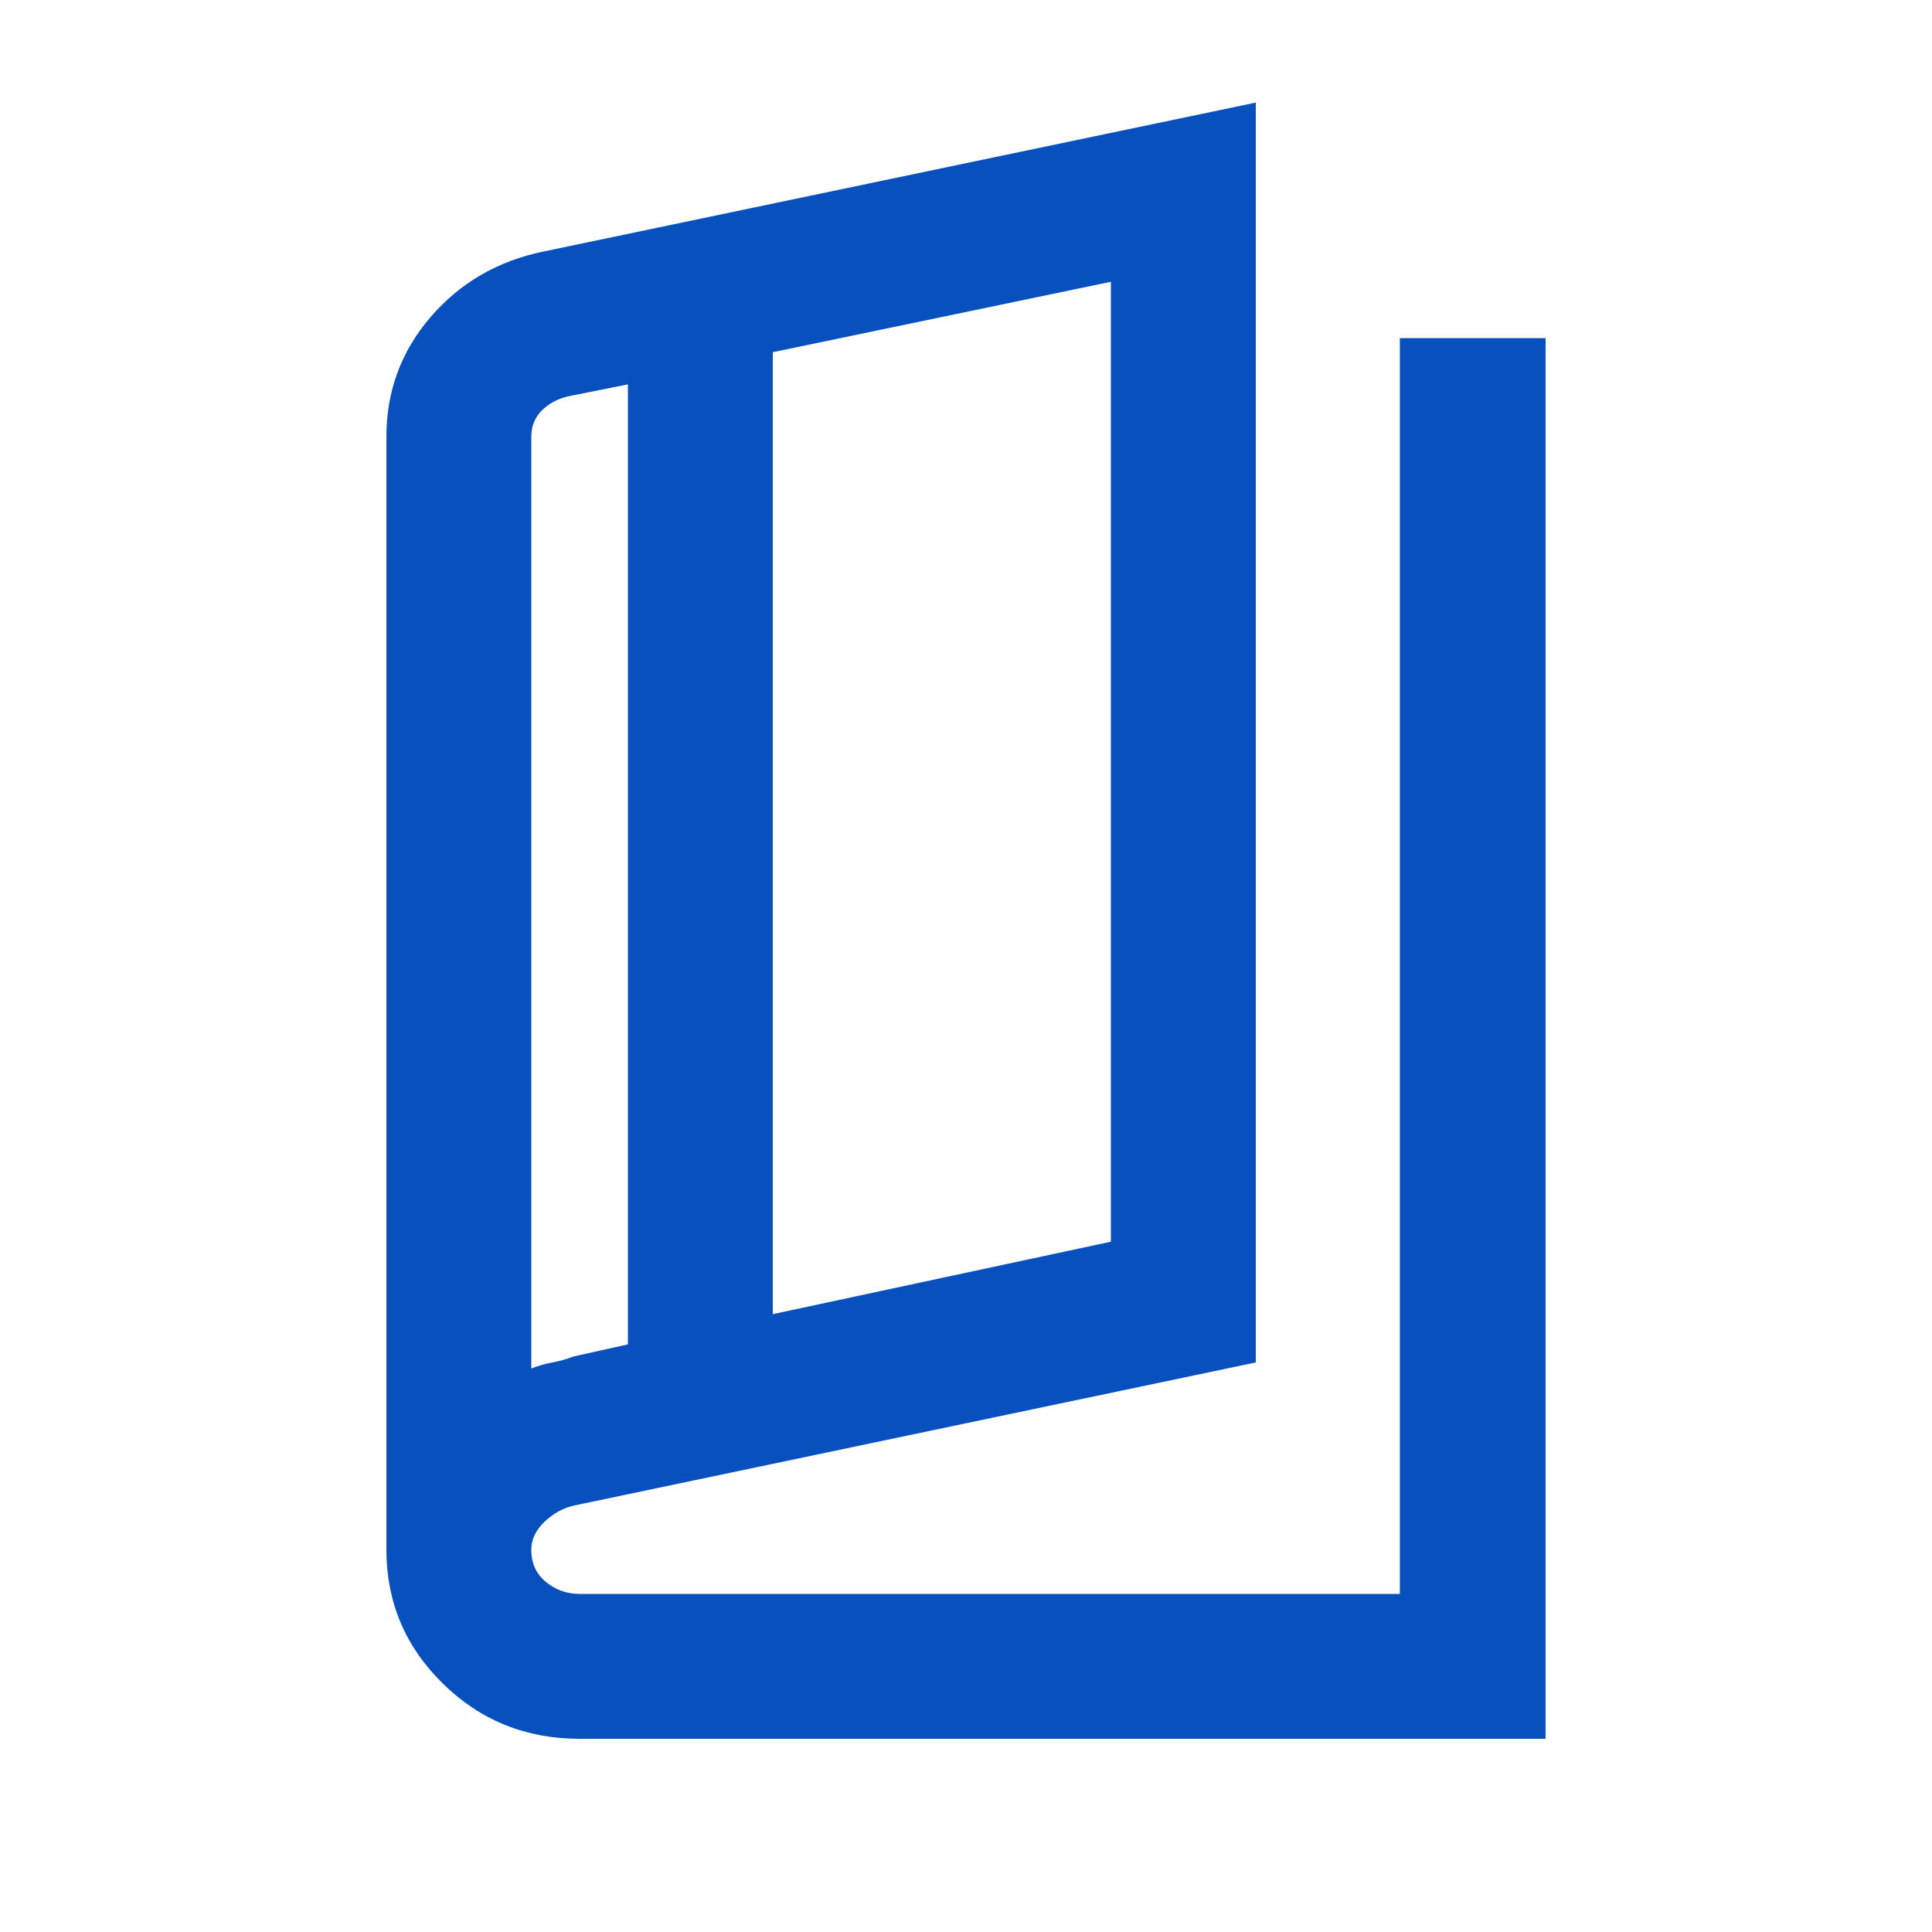<?xml version="1.0" encoding="UTF-8"?> <svg xmlns="http://www.w3.org/2000/svg" width="20" height="20" viewBox="0 0 20 20" fill="none"><mask id="mask0_967_2662" style="mask-type:alpha" maskUnits="userSpaceOnUse" x="0" y="0" width="20" height="20"><rect width="20" height="20" fill="#D9D9D9"></rect></mask><g mask="url(#mask0_967_2662)"><path d="M6 18C5.444 18 4.972 17.809 4.583 17.427C4.194 17.045 4 16.583 4 16.042V4.521C4 4.049 4.153 3.635 4.458 3.281C4.764 2.927 5.153 2.701 5.625 2.604L13 1.062V14.104L5.939 15.586C5.827 15.612 5.726 15.668 5.635 15.755C5.545 15.842 5.5 15.938 5.5 16.042C5.5 16.181 5.55 16.292 5.65 16.375C5.75 16.458 5.867 16.5 6 16.5H14.491V3.5H16V18H6ZM8 13.604L11.5 12.854V2.917L8 3.646V13.604ZM6.5 13.917V3.979L5.875 4.104C5.764 4.132 5.674 4.182 5.604 4.254C5.535 4.326 5.5 4.415 5.5 4.521V14.167C5.569 14.139 5.642 14.118 5.719 14.104C5.795 14.09 5.868 14.069 5.938 14.042L6.5 13.917Z" fill="#0750BE"></path></g></svg> 